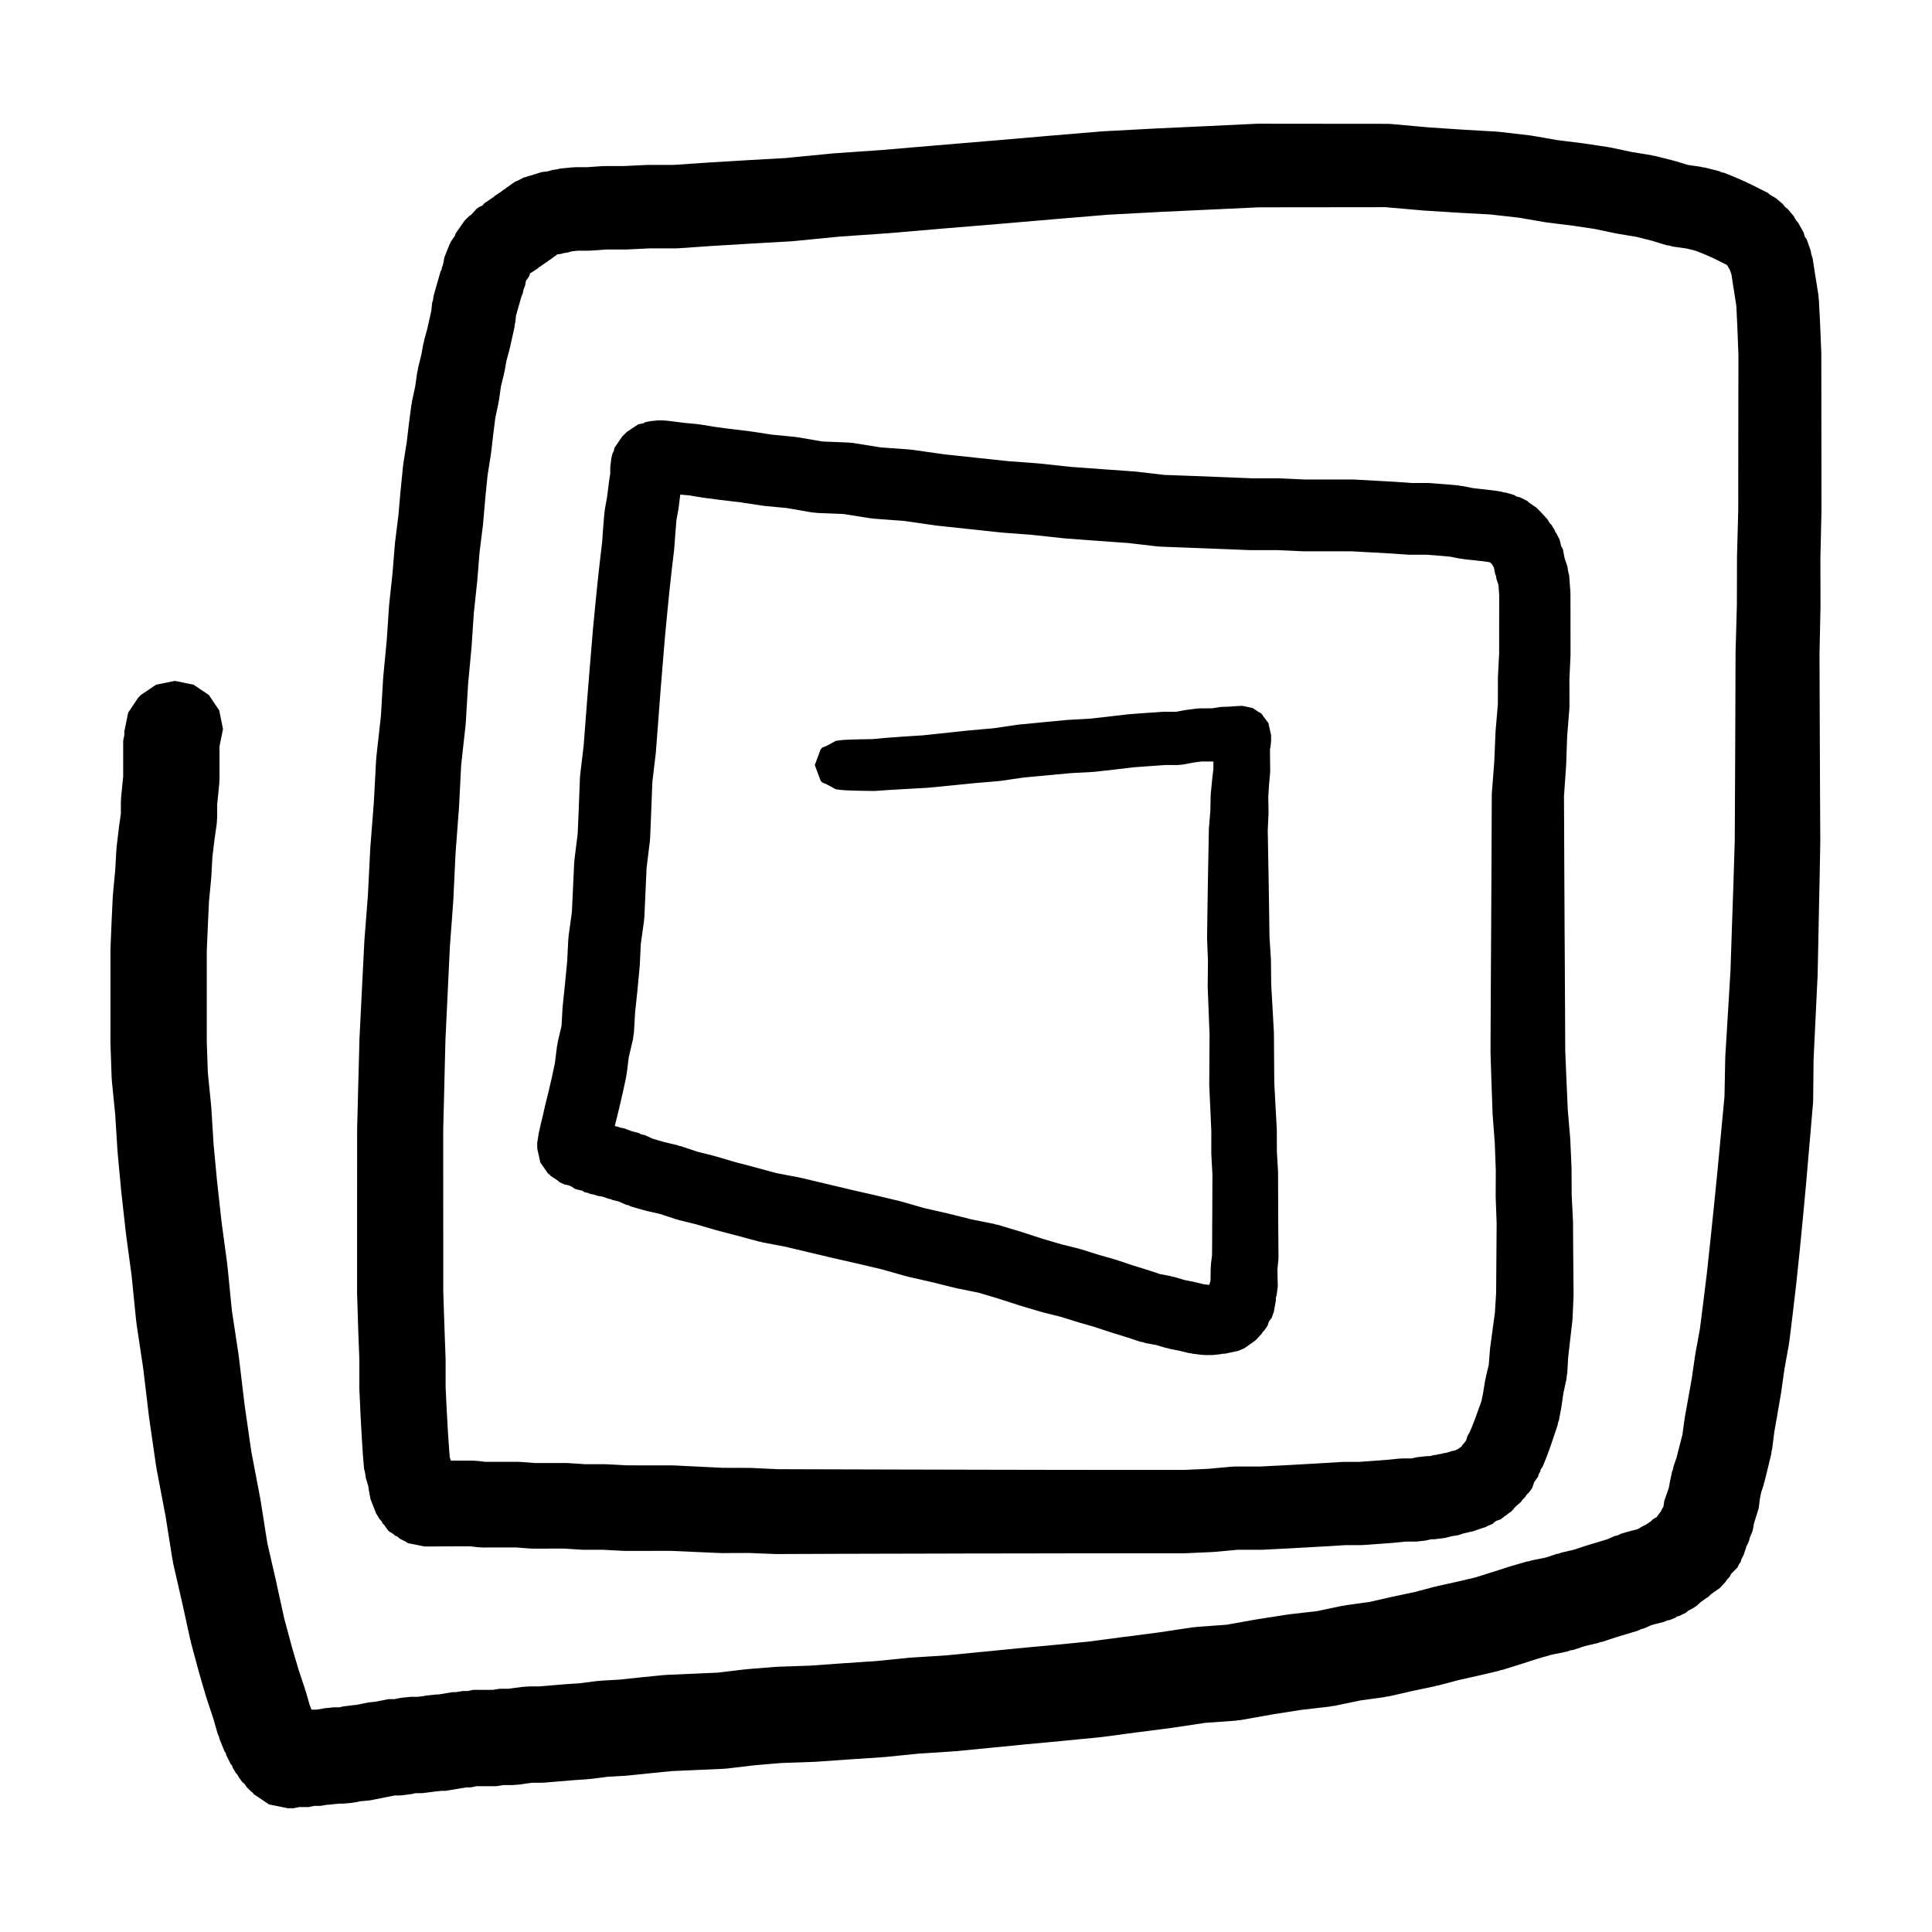 <?xml version="1.0" encoding="UTF-8"?>
<!-- Uploaded to: SVG Repo, www.svgrepo.com, Generator: SVG Repo Mixer Tools -->
<svg fill="#000000" width="800px" height="800px" version="1.1" viewBox="144 144 512 512" xmlns="http://www.w3.org/2000/svg">
 <path d="m626.7 267.67-0.016-11.047-0.008-10.289-0.012-8.594-0.012-0.465-0.312-7.641v-0.023l-0.004-0.125-0.32-6.109-0.039-0.188-0.086-1.039-0.922-5.762v-0.027l-0.609-3.922-0.316-0.934-0.195-1.086-1.051-2.996-0.508-0.68-0.281-1.062-1.508-2.711-0.441-0.461-0.715-1.234-1.523-1.832-0.766-0.598-0.609-0.785-1.848-1.559-1.559-0.906-0.492-0.457-2.461-1.23-0.004-0.012-2.516-1.258-0.227-0.051-0.145-0.129-2.836-1.262-0.203-0.043-0.113-0.102-3.141-1.262-0.605-0.113-0.746-0.328-3.758-0.949-0.676-0.078-0.383-0.121-3.484-0.504-3.18-0.977-0.262-0.043-0.242-0.102-4.981-1.242-0.492-0.07-0.312-0.105-5.309-0.871-5.652-1.195-0.371-0.047-0.199-0.059-6.195-0.926-0.148-0.016-0.062-0.023-7.129-0.887-6.832-1.191-0.426-0.043-0.164-0.039-8.184-0.941-0.504-0.023-0.094-0.027-8.219-0.469-9.363-0.617-10.336-0.926-0.965-0.039-10.445-0.008h-0.004l-11.973-0.012-11.812-0.012h-0.016l-0.551 0.016-12.867 0.617h-0.016l-13.172 0.609-0.008 0.004h-0.09l-14.402 0.77-0.051 0.016-0.328 0.012-14.691 1.227-0.016 0.008-0.062 0.004-14.223 1.223h-0.023l-14.695 1.23-0.004 0.004h-0.051l-14.273 1.215-13.145 0.918-0.055 0.016-0.293 0.016-12.309 1.199-10.676 0.602-0.016 0.008h-0.062l-10.109 0.609-0.004 0.004-0.113 0.004-8.492 0.582h-6.68l-0.555 0.016-6.156 0.297h-4.961l-0.812 0.027-3.863 0.273h-2.992l-1.129 0.062-3.019 0.297-0.676 0.191-1.348 0.184-1.242 0.363-1.59 0.191-2.934 0.922-0.68 0.164-0.094 0.043-0.043 0.012-0.438 0.184-0.512 0.086-1.391 0.738-1.09 0.469-0.277 0.246-0.336 0.18-0.949 0.711-0.68 0.449-0.16 0.188-0.375 0.191-0.949 0.715-0.688 0.453-0.031 0.031-0.023 0.012-0.887 0.59-0.25 0.277-0.547 0.312-0.348 0.273-0.508 0.344-0.023 0.023-0.027 0.012-0.883 0.59-0.582 0.637-0.219 0.141-0.422 0.133-0.883 0.586-1.5 1.637-0.469 0.301-0.605 0.594-0.609 0.602-0.004 0.004-0.016 0.012-2.41 3.453-0.008 0.059-0.035 0.051-0.09 0.426-1.176 1.703-0.051 0.258-0.145 0.172-1.41 3.527-0.312 1.539v0.012l-0.125 0.594-0.23 0.586-0.133 0.699-0.223 0.316-0.613 2.141h-0.008l-0.609 2.152-0.004 0.004-0.637 2.227-0.16 1.156-0.207 0.648-0.242 2.191-0.461 2.098-0.012 0.008-0.559 2.531-0.863 3.164-0.07 0.512-0.133 0.359-0.562 3.059-0.836 3.371-0.086 0.68-0.129 0.383-0.57 3.945-0.848 3.941-0.059 0.586-0.09 0.273-0.625 4.816-0.012 0.055-0.004 0.023-0.594 5.016-0.895 5.652-0.035 0.441-0.039 0.148-0.621 6.184-0.004 0.086-0.016 0.023-0.59 6.863-0.902 7.188-0.02 0.355-0.023 0.102-0.605 7.539-0.906 8.473-0.016 0.336-0.02 0.078-0.605 9.059-0.91 9.535-0.02 0.312-0.012 0.062-0.605 10.156-1.199 10.773-0.027 0.535-0.031 0.086-0.617 11.531-0.926 11.855-0.008 0.254-0.012 0.035-0.625 12.441-0.934 11.992-0.004 0.246-0.008 0.035-0.633 12.59-0.629 12.613-0.004 0.227-0.012 0.02-0.316 11.973-0.309 11.992v0.297l-0.008 11.363-0.008 10.891v10.746l-0.004 10.125v0.012l0.004 0.379 0.301 9.5v0.082l0.301 8.051-0.004 7.465 0.02 0.566 0.297 6.422v0.102l0.312 5.648 0.004 0.02 0.004 0.156 0.293 4.57 0.016 0.035 0.004 0.199 0.305 3.644 0.215 0.781 0.254 1.633 0.645 2.164 0.18 1.316 0.07 0.211 0.062 0.52 0.301 1.465 1.445 3.68v0.004l0.703 1.164 0.156 0.293 0.613 0.66 0.102 0.148 0.113 0.379 0.418 0.375 1.031 1.469 0.32 0.305 1.238 0.793 0.32 0.344 0.375 0.105 0.418 0.262 0.539 0.484 0.547 0.254v0.008l0.684 0.324 0.066 0.02 0.766 0.512 0.039 0.012 0.027 0.016 4.367 0.871h0.02l0.613-0.004h2.168l0.91-0.012h0.012l0.902-0.004h1.266l1.207-0.008 1.82-0.008h3.273l1.754 0.215 1.395 0.094h0.02l3.07-0.012h5.84l3.566 0.277 0.867 0.031h3.691l4.543-0.008 4.562 0.289 0.707 0.023 4.918-0.004 5.547 0.293 0.582 0.02h0.012l6.148-0.012 5.875-0.004 6.188 0.277h0.004l6.781 0.293 0.477 0.016h0.035l7.125-0.027 6.988 0.277 0.438 0.008h0.043l7.668-0.027h0.004l7.969-0.031 8.59-0.023 8.59-0.02h0.012l8.902-0.02 8.59-0.023 9.203-0.012 8.445-0.012 8.902-0.016 7.981-0.004 7.668-0.012h7.672l7.672-0.004 0.504-0.012 7.047-0.316 0.055-0.016 0.496-0.02 6.215-0.57h6.258l0.586-0.016 5.961-0.305h0.07l5.496-0.309h0.031l5.492-0.312h0.109l4.535-0.285h3.957l0.82-0.031 4.266-0.312h0.102l3.945-0.301 0.055-0.023 0.254-0.008 2.481-0.258h2.828l0.031-0.004 2.441-0.273 1.523-0.348h0.938l0.059-0.016 2.691-0.34 1.848-0.469 1.613-0.25 1.477-0.496 1.145-0.234 0.246-0.105 0.84-0.129 2.977-1.02 0.488-0.129 0.746-0.391 1.125-0.469 0.867-0.723 0.25-0.133 0.969-0.312 0.859-0.613 0.145-0.156 0.27-0.152 0.984-0.762 0.711-0.492 1.117-1.273 1.391-1.207 0.457-0.637 0.66-0.66 0.48-0.73 0.496-0.43 0.918-1.27 0.293-0.898 0.051-0.062 0.039-0.199 0.133-0.395 1-1.387 0.273-0.828 0.309-0.543 0.191-0.699 0.41-0.504 0.926-2.227 0.059-0.246 0.094-0.137 0.93-2.539 0.008-0.082 0.035-0.051 0.895-2.633v-0.008l1.066-3.152 0.133-0.727 0.234-0.645 0.59-3.144 0.027-0.254 0.035-0.133 0.527-3.637 0.797-3.648 0.141-1.289 0.09-0.34 0.246-4.316 0.527-4.586v-0.004l0.574-4.973 0.035-0.613 0.02-0.086 0.258-5.859 0.004-0.445v-0.098l-0.051-6.129-0.051-6.125-0.039-6.75v-0.008l-0.016-0.441-0.34-6.816-0.035-6.688v-0.41l-0.34-7.656-0.02-0.043-0.012-0.387-0.629-7.434-0.332-7.465v-0.008l-0.34-8.086-0.035-8.109v-0.004l-0.043-7.977-0.047-8.906-0.051-8.293-0.039-8.742-0.043-8.59-0.035-8.906-0.039-7.922 0.555-7.945 0.012-0.281 0.004-0.031 0.277-7.773 0.578-7.164 0.031-0.766v-0.023l-0.016-7.129 0.285-6.062 0.012-0.441v-0.023l-0.012-6.129v-5.219l-0.012-4.613v-0.004l-0.023-0.699-0.316-4.262-0.227-0.852-0.25-1.516-0.711-2.121-0.496-2.5-0.422-0.723-0.406-1.707-0.902-1.781-0.258-0.289-0.105-0.383-0.891-1.496-0.457-0.441-0.621-1.023-1.371-1.527-0.199-0.141-0.141-0.219-1.223-1.227-1.879-1.277-0.531-0.492-1.895-0.945-1-0.238-0.543-0.383-2.223-0.637-0.727-0.105-0.469-0.16-2.207-0.332-0.195-0.012-0.066-0.02-2.762-0.312h-0.008l-2.383-0.27-2.68-0.539-0.719-0.074-0.246-0.074-3.422-0.312-0.082-0.004h-0.023l-4.019-0.316-0.73-0.027-4.262-0.004-3.965-0.281-0.105-0.008-0.016-0.004-5.523-0.312h-0.004l-5.551-0.309-0.535-0.012h-12.672l-6.539-0.305-0.426-0.008h-0.012l-7.019-0.008-7.465-0.297h-0.004l-7.688-0.305h-0.016l-7.93-0.289-7.625-0.883-0.312-0.016-0.07-0.02-8.574-0.609-8.137-0.594-8.465-0.906-0.219-0.016-0.047-0.012-7.992-0.594-8.426-0.895-0.008-0.008-8.441-0.895-8.465-1.203-0.484-0.035-0.113-0.039-7.91-0.578-7.293-1.168-0.949-0.07-0.145-0.035-7.062-0.289-6.449-1.117-0.52-0.047-0.164-0.047-6.191-0.598-5.738-0.879-0.211-0.016-0.07-0.027-5.129-0.609-4.406-0.59-3.57-0.594-0.504-0.043-0.168-0.047-3.223-0.293-2.277-0.285-2.508-0.312-1.148-0.082h-1.262l-1.887 0.188-1.477 0.293-0.48 0.285-1.359 0.273-3.008 2-0.605 0.598-0.609 0.594-2.094 3.066-0.191 0.91-0.266 0.398-0.332 1.285-0.27 2.144-0.031 0.148-0.016 1.227v0.02l-0.004 0.754-0.184 1.078-0.02 0.246-0.035 0.105-0.312 2.465v0.004l-0.285 2.223-0.57 3.144-0.062 0.668-0.062 0.219-0.309 3.715-0.004 0.078-0.008 0.02-0.289 4.086-0.59 5.016v0.023l-0.617 5.57-0.004 0.039-0.004 0.016-0.617 6.184v0.008l-0.629 6.484v0.082l-0.617 7.375-0.621 7.559v0.004l-0.625 7.981v0.004l-0.594 7.797-0.902 7.488-0.047 0.672-0.016 0.09-0.305 7.945-0.297 6.984-0.871 6.977-0.035 0.641-0.027 0.094-0.312 6.746v0.008l-0.293 6.316-0.855 6.168-0.051 0.703-0.035 0.125-0.301 5.926-0.586 6.121-0.613 5.875-0.02 0.387-0.016 0.062-0.258 4.703-1.031 4.41-0.07 0.641-0.098 0.312-0.562 4.535-0.793 3.711-0.891 3.844-0.918 3.703-0.016 0.137-0.023 0.051-0.59 2.633-0.594 2.418-0.043 0.32-0.051 0.09-0.199 1.047-0.133 0.402-0.453 2.902v0.219l0.02 0.602v0.098l0.023 0.605 0.445 1.945 0.305 1.477 0.059 0.09 0.016 0.109 1.199 1.707 0.77 1.129 0.051 0.047 0.047 0.055 0.406 0.266 0.148 0.207 0.043 0.043 0.035 0.047 1.871 1.23 0.5 0.453 0.664 0.324 0.246 0.059 0.273 0.184 1.34 0.277 0.164 0.109 0.219 0.066 0.129 0.094 0.297 0.098 0.348 0.32 0.668 0.328 1.621 0.375 0.695 0.426 0.734 0.141 0.738 0.289 0.996 0.191 1.145 0.383 1.172 0.16 1.504 0.551 0.699 0.129 0.277 0.184 1.719 0.41 2.012 0.887 0.754 0.156 0.367 0.254 3.754 1.074 0.336 0.051 0.117 0.07 3.606 0.816 4.207 1.379 0.438 0.082 0.168 0.109 4.75 1.168 5.078 1.488 0.133 0.02 0.055 0.035 5.762 1.512h0.008l5.746 1.551 0.496 0.07 0.141 0.082 6.25 1.188 6.207 1.477h0.008l6.508 1.547h0.02l0.016 0.004 6.672 1.516 6.262 1.484 6.285 1.781 0.32 0.051 0.113 0.066 6.633 1.508 6.125 1.531 0.289 0.027 0.082 0.051 5.754 1.16 5.543 1.664 5.668 1.836 0.125 0.02 0.062 0.035 5.285 1.559 0.219 0.031 0.086 0.051 4.676 1.168 4.703 1.461 0.098 0.02 0.047 0.031 4.133 1.18 4.453 1.473 0.094 0.012 0.055 0.039 3.859 1.18 3.668 1.219 0.938 0.164 0.289 0.16 2.902 0.527 2.59 0.773 0.609 0.09 0.18 0.105 2.887 0.578 2.289 0.566 0.703 0.09 0.363 0.109 2.504 0.305 1.117 0.07h0.051l1.84-0.016 0.051-0.004 1.879-0.203 0.594-0.125 0.621-0.008 2.957-0.633 0.598-0.121 1.457-0.621 0.047-0.027 0.086-0.023 2.992-2.125 0.895-0.941 0.066-0.102 0.082-0.055 0.582-0.66 0.348-0.551 0.328-0.289 0.902-1.297 0.352-1.117 0.727-0.953 0.574-1.617 0.539-3.055-0.016-0.367v-0.191l0.227-0.887 0.285-2.234v-0.215l-0.051-2.106-0.031-2.219 0.223-2.273 0.051-0.863v-0.062l-0.062-7.961-0.016-4.289v-0.008l-0.02-4.59-0.016-5.367-0.008-0.504-0.309-5.266-0.012-5.59-0.016-0.469-0.336-6.121v-0.027l-0.32-5.91-0.047-6.227v-0.008l-0.047-6.758v-0.004l-0.008-0.434-0.355-6.418v-0.043l-0.359-6.219-0.07-6.551v-0.02l-0.023-0.473-0.359-5.586-0.082-5.773v-0.02l-0.09-6.129v-0.027l-0.098-5.824h-0.008v-0.023l-0.098-5.508v-0.012l-0.09-4.941 0.207-4.352 0.004-0.375v-0.148l-0.07-3.965 0.207-3.269 0.27-3.016 0.031-0.652v-0.07l-0.031-2.445-0.02-2.441v-0.777l0.156-0.789 0.141-1.457v-0.105l-0.004-0.605v-0.109l-0.023-0.91-0.086-0.184-0.605-2.758-1.426-1.895-0.121-0.301-0.141-0.055-0.176-0.234-0.34-0.285-0.324-0.125-1.648-1.105-2.887-0.59-0.172 0.043h-0.16l-0.902 0.039-0.02 0.008-0.293 0.016-0.484 0.043-0.832 0.043-0.008 0.012-0.203 0.004-0.414 0.031-1.348 0.043-0.012 0.008h-0.105l-0.898 0.043-0.121 0.051-1.48 0.207-0.285 0.074-0.898 0.012-2.438 0.012h-0.012l-0.871 0.059-2.422 0.309-0.055 0.02-0.355 0.035-2.715 0.488-3.047-0.012h-0.012l-0.523 0.023-4.277 0.297h-0.023l-4.277 0.312-0.027 0.016-0.328 0.012-5.168 0.609h-0.004l-5.285 0.586-5.633 0.301-0.023 0.012-0.32 0.016-6.414 0.613-0.004 0.008h-0.023l-6.414 0.617-0.043 0.031-0.352 0.023-6.047 0.895-6.856 0.609-0.02 0.004-0.152 0.012-5.789 0.629h-0.016l-5.957 0.625-5.078 0.328h-0.008l-0.094 0.004-4.574 0.336-0.016 0.008-0.16 0.008-3.383 0.316-3.094 0.051h-0.094l-2.141 0.062h-0.078l-1.824 0.07-0.02 0.008-0.441 0.023-0.879 0.09-0.035 0.016-0.242 0.016-0.875 0.125-2.434 1.312-1.25 0.516-0.09 0.211-0.211 0.113-1.594 4.262 1.594 4.254 0.223 0.121 0.078 0.203 1.203 0.5 2.449 1.328 0.938 0.133 0.184 0.008 0.027 0.012 0.941 0.094 0.398 0.023 0.016 0.008 1.855 0.074h0.059l2.164 0.059h0.074l3.379 0.051h0.102l0.508-0.023 3.613-0.25 4.555-0.266 5.203-0.289 0.023-0.004 0.301-0.016 6.109-0.59 0.008-0.004h0.07l5.727-0.586 7.023-0.598 0.047-0.023 0.398-0.027 6.074-0.883 6.277-0.59h0.031l6.273-0.582 5.688-0.309 0.023-0.012 0.426-0.023 5.488-0.605 0.012-0.012h0.07l5.023-0.598 4.141-0.297h0.027l4.023-0.289 3.438-0.004 0.008-0.004 1.305-0.125 3.113-0.582 1.816-0.223 1.984 0.008 1.145 0.016-0.027 1.992-0.309 2.684v0.055l-0.004 0.004-0.367 3.707-0.031 0.574-0.008 0.043-0.078 4.043-0.367 4.348-0.02 0.484-0.004 0.031-0.098 5.207-0.105 5.527v0.008l-0.102 5.844v0.008l-0.094 6.148-0.074 5.996v0.109l0.004 0.344 0.227 5.617-0.07 6.547-0.012 0.078 0.016 0.344 0.246 6.434v0.023l0.242 6.231-0.039 6.57-0.039 6.445v0.051l0.004 0.406 0.277 6.121 0.004 0.027 0.262 5.91-0.008 5.633v0.02l0.008 0.477 0.289 5.269-0.016 5.121-0.016 4.59-0.027 4.289-0.012 3.981-0.027 3.469-0.277 2.262-0.055 0.891-0.016 0.051-0.043 2.731-0.016 0.863-0.289 0.93-0.02 0.121h-0.301l-1.332-0.172-1.926-0.48-0.297-0.039-0.09-0.059-2.684-0.527-2.66-0.801-0.742-0.109-0.215-0.129-2.773-0.504-3.066-1.023-0.09-0.004-0.047-0.043-3.871-1.188-4.582-1.531-0.227-0.039-0.09-0.062-4.18-1.191-4.879-1.527-0.336-0.047-0.125-0.09-4.746-1.176-4.887-1.438-5.633-1.824-0.09-0.016-0.039-0.031-6.207-1.859-0.602-0.086-0.184-0.113-5.953-1.188-5.957-1.484-0.098-0.016-0.031-0.02-6.539-1.488-6.227-1.777-0.246-0.035-0.086-0.059-6.508-1.555-0.027-0.004-0.016-0.004-6.66-1.516v-0.008l-6.438-1.531h-0.012l-6.512-1.547-0.27-0.035-0.074-0.043-6.137-1.172-5.352-1.449-0.004-0.004-5.691-1.496-5.16-1.523-0.211-0.031-0.086-0.055-4.594-1.152-4.277-1.438-0.574-0.098-0.219-0.137-3.758-0.883-2.832-0.836-2.18-0.977-1.004-0.219-0.465-0.305-1.988-0.512-1.977-0.746-0.957-0.168-0.973-0.344-0.562-0.078 0.188-0.855 0.906-3.641 0.008-0.055 0.016-0.035 0.938-4.059 0.004-0.062 0.023-0.023 0.93-4.356 0.062-0.535 0.074-0.246 0.555-4.43 1.113-4.727 0.156-1.289 0.09-0.367 0.301-5.289 0.59-5.625v-0.039l0.012-0.02 0.613-6.484 0.012-0.363 0.02-0.043 0.277-5.731 0.863-6.191 0.047-0.754 0.035-0.121 0.301-6.746 0.289-6.391 0.867-7.004 0.047-0.668 0.02-0.102 0.301-7.391v-0.012l0.297-7.59 0.867-7.305 0.027-0.305 0.02-0.074 0.609-7.981 0.598-7.941 0.609-7.492 0.605-7.297 0.605-6.356 0.605-6.059 0.598-5.434 0.625-5.269 0.016-0.328 0.02-0.074 0.312-4.227 0.258-3.203 0.539-2.945 0.023-0.34 0.047-0.148 0.297-2.461h0.004l0.113-0.887 2.356 0.211 3.352 0.555 0.188 0.016 0.078 0.027 4.656 0.609 0.066 0.008 0.023 0.004 5.066 0.594 5.852 0.891 0.383 0.035 0.117 0.035 6.102 0.582 6.719 1.164 1.059 0.09 0.168 0.039 7.117 0.289 7.125 1.133 0.609 0.047 0.16 0.047 7.988 0.59 8.285 1.184 0.211 0.023 0.082 0.023 8.59 0.922 8.645 0.926 0.207 0.012 0.051 0.016 7.996 0.605 8.469 0.914 0.227 0.012 0.059 0.016 8.309 0.617 8.406 0.605 7.797 0.902 0.641 0.035 0.074 0.016 8.262 0.312 7.684 0.301 7.688 0.309 0.383 0.004h6.996l6.555 0.297 0.418 0.012h12.617l5.25 0.285h0.008l5.445 0.305 4.246 0.297 0.672 0.023h0.008l4.227-0.004 3.539 0.266 2.84 0.258 2.586 0.516 0.559 0.051 0.211 0.062 2.773 0.305 2.637 0.285 1.398 0.199 0.441 0.121 0.488 0.543 0.246 0.422 0.207 0.398 0.367 1.828 0.172 0.285 0.141 0.906 0.531 1.566 0.195 2.766-0.008 4.273-0.008 5.219-0.004 5.902-0.312 6.062-0.012 0.449v0.004l-0.012 6.969-0.602 6.977-0.016 0.352-0.008 0.047-0.328 7.82-0.629 8.121-0.031 0.695v0.004l-0.035 8.281-0.035 8.902-0.047 8.598-0.043 8.746-0.047 8.293-0.051 8.895-0.039 7.988v0.004l-0.035 8.293v0.043l0.004 0.34 0.266 8.277v0.043l0.273 7.656 0.012 0.043 0.012 0.398 0.562 7.438 0.27 7.273-0.035 6.711v0.047l0.008 0.391 0.25 6.816-0.047 6.527-0.043 6.113-0.047 5.871-0.32 5.18-0.609 4.492-0.672 4.965-0.023 0.453-0.027 0.113-0.293 3.789-0.758 3.172-0.059 0.441-0.098 0.258-0.617 3.762-0.445 2.133-0.828 2.277v0.004l-0.891 2.465-0.859 2.195-0.559 1.281-0.543 0.887-0.344 1.203-0.566 0.762-0.266 0.25-0.453 0.66-0.145 0.121-0.105 0.031-0.715 0.512-0.461 0.172-0.203 0.156-0.742 0.117-1.316 0.422-1.277 0.238-0.258 0.105-0.855 0.117-0.41 0.133-0.832 0.098-1.062 0.266h-0.836l-2.441 0.273-1.523 0.328h-2.176l-1.133 0.059-2.883 0.293-3.856 0.293h-0.016l-3.863 0.277h-3.914l-0.711 0.023-4.82 0.297h-0.016l-5.496 0.312h-0.023l-5.473 0.305h-0.004l-5.684 0.285h-6.469l-1.043 0.043-6.445 0.586-6.559 0.285h-7.438l-7.672-0.008-15.648-0.008-8.902-0.016-8.445-0.016-9.203-0.02-8.59-0.02-8.902-0.02-17.18-0.047-7.981-0.02-7.426-0.027-6.984-0.324-0.477-0.012-0.008-0.004-7.106-0.02-6.461-0.312-6.469-0.324-0.559-0.004-6.137-0.008-5.848-0.008-5.535-0.297-0.602-0.012h-4.859l-4.57-0.293-0.699-0.016-4.918-0.004h-3.238l-3.562-0.277-0.871-0.035h-6.281l-2.359-0.004-1.77-0.211-1.363-0.09-0.016-0.008-2.156-0.004h-1.848l-1.82-0.004h-0.121l-0.281-0.922-0.191-2.379-0.301-4.438-0.309-5.574v-0.004l-0.297-6.141v-7.402l-0.016-0.434-0.301-8.242-0.305-9.32v-9.945l-0.008-10.746-0.008-10.891v-11.223l0.297-11.816 0.289-11.848 0.59-12.438 0.594-12.449 0.891-11.984 0.008-0.25 0.008-0.035 0.59-12.438 0.891-11.84 0.008-0.203 0.016-0.027 0.578-11.352 1.188-10.742 0.02-0.461 0.023-0.094 0.609-10.242 0.891-9.484 0.008-0.234 0.016-0.043 0.602-9 0.895-8.395 0.016-0.211 0.012-0.051 0.594-7.434 0.891-7.148 0.016-0.301 0.02-0.074 0.609-6.977 0.574-5.785 0.875-5.543 0.023-0.281 0.035-0.109 0.594-5.109 0.547-4.316 0.82-3.867 0.051-0.473 0.086-0.23 0.527-3.766 0.781-3.133 0.047-0.402 0.098-0.262 0.531-2.945 0.789-2.926 0.035-0.246 0.078-0.191 0.609-2.762 0.004-0.008 0.625-2.836 0.086-0.797 0.105-0.344 0.207-1.875 0.328-1.168v-0.004l0.613-2.141 0.004-0.004 0.469-1.676 0.41-1.027 0.164-0.859 0.398-1.035 0.277-1.426 0.227-0.199 0.629-0.969 0.188-0.633 0.051-0.086 0.16-0.102 0.133-0.047 0.887-0.582 0.008-0.027 0.035-0.008 0.879-0.59 0.25-0.273 0.516-0.281 0.371-0.297 0.52-0.344 0.035-0.035 0.031-0.012 0.887-0.59 0.16-0.184 0.383-0.203 0.941-0.711 0.676-0.453 0.176-0.18 0.121-0.07 1.074-0.148 0.633-0.199 1.094-0.156 1.113-0.324 1.531-0.156h2.824l0.816-0.035 3.863-0.277h4.82l0.555-0.008 6.156-0.293h6.801l0.797-0.031 8.797-0.605h0.012l10.07-0.609h0.016l10.859-0.617 0.07-0.016 0.43-0.02 12.375-1.215 13.062-0.906 0.031-0.012 0.18-0.008 14.383-1.227 0.023-0.004 14.688-1.211 0.012-0.004 0.066-0.004 14.23-1.215 0.012-0.004 14.523-1.211 14.223-0.762 13.176-0.613h0.039l12.613-0.59 11.555-0.012 11.973-0.012h0.004l9.945-0.012 9.961 0.871 0.195 0.012 0.039 0.008 9.551 0.602 0.059 0.004h0.012l7.984 0.434 7.477 0.836 6.766 1.168 0.328 0.031 0.137 0.047 7.234 0.902 5.707 0.848 5.551 1.172 0.254 0.023 0.137 0.051 5.129 0.852 4.184 1.047 3.762 1.156 0.949 0.141 0.672 0.223 3.777 0.531 2.418 0.605 2.156 0.855 2.375 1.043 2.207 1.094 0.004 0.004 1.387 0.691 0.09 0.074 0.227 0.277 0.578 1.027 0.43 1.223 0.449 2.996 0.012 0.02 0.012 0.082 0.812 5.188 0.262 5.488 0.293 7.422-0.012 8.371-0.016 10.289-0.016 11.043-0.008 11.527-0.328 12.449v0.262l-0.031 12.461-0.348 12.441-0.004 0.262-0.043 12.738-0.047 12.578-0.059 12.273-0.062 12.133-0.371 12.086-0.387 11.199-0.371 11.211-0.676 11.184h-0.004l-0.688 11.383-0.016 0.441-0.004 0.027-0.203 10.293-0.914 9.668v0.004l-0.957 10.191v0.004l-0.953 9.477v0.008l-0.949 9.129-0.914 8.484-0.934 7.559v0.012l-0.895 7.062-1.188 6.461-0.027 0.262-0.035 0.121-0.902 6.262-0.887 4.984-0.008 0.004-0.945 5.293-0.035 0.328-0.047 0.156-0.543 4.082-0.746 2.891-0.004 0.02-0.836 3.269-0.797 2.324-0.117 0.711-0.27 0.652-0.652 3.144-0.059 0.547-0.09 0.254-0.043 0.309-1.207 3.473-0.234 1.539-0.012 0.066-0.102 0.102-0.238 0.441-0.102 0.156-0.09 0.227-0.195 0.375-0.152 0.156-0.887 1.258-0.145 0.043-0.891 0.539-0.613 0.617-0.246 0.117-0.23 0.195-0.66 0.414-1.441 0.75-0.344 0.246-0.398 0.203-0.25 0.102-1.617 0.406-0.207 0.09-0.297 0.043-2.055 0.594-1.023 0.477-0.742 0.168-1.922 0.848-2.309 0.703-0.035 0.016-0.055 0.004-2.984 0.902-0.207 0.098-0.25 0.043-3.004 1-3.414 0.789-0.582 0.242-0.672 0.117-2.84 0.945-3.832 0.766-0.434 0.176-0.656 0.094-4.199 1.203-0.234 0.105-0.277 0.055-4.625 1.492h-0.02l-4.356 1.367-4.719 1.113h-0.012l-5.449 1.207-0.215 0.098-0.348 0.039-5.394 1.422-5.562 1.176-0.098 0.043-0.191 0.02-6.106 1.387-6.211 0.852-0.289 0.094-0.664 0.066-6.715 1.41-7.418 0.852-0.141 0.047-0.441 0.035-7.766 1.219-0.094 0.027-0.242 0.023-7.856 1.402-7.926 0.574-0.195 0.043-0.855 0.07-8.961 1.348-9.445 1.223-0.016 0.004-0.102 0.004-8.895 1.184-9.301 0.906h-0.02l-9.773 0.914-0.023 0.008-0.082 0.008-9.316 0.914h-0.035l-9.246 0.91-9.324 0.594-0.07 0.023-0.434 0.02-8.93 0.887-9.008 0.602-0.016 0.008-0.09 0.008-8.312 0.59-8.676 0.297-0.059 0.016-0.59 0.023-7.469 0.605-0.098 0.035-0.449 0.023-7.129 0.852-6.574 0.289h-0.035l-7.035 0.312-0.074 0.016-0.688 0.039-6.09 0.609-0.02 0.004-0.098 0.008-5.481 0.578-4.934 0.285-0.133 0.035-0.762 0.047-4.504 0.57-3.965 0.277-0.035 0.016-0.168 0.004-3.637 0.301-0.004 0.012h-0.043l-3.113 0.25h-2.531l-1.645 0.113-2.398 0.301-0.102 0.027-0.324 0.023-0.965 0.156h-2.391l-1.867 0.297h-5.199l-1.52 0.316h-1.246l-1.852 0.297h-0.906l-3.727 0.617h-0.574l-2.59 0.27-0.805 0.156-1.5 0.188h-1.859l-2.59 0.273-1.445 0.293-0.152 0.047h-1.648l-3.539 0.695-1.805 0.184-1.453 0.297-0.023 0.004-0.066 0.008-1.441 0.289-0.02 0.008-0.066 0.008-0.219 0.051h-0.262l-3.191 0.395-0.641 0.16-0.305 0.062h-1.398l-2.582 0.254-0.43 0.094-1.602 0.266h-1.367l-0.496-1.227-1.043-3.644-0.141-0.277-0.062-0.34-1.707-5.137-1.75-5.945v-0.016l-2.035-7.559-2.098-9.574-0.027-0.062-0.008-0.141-2.348-10.203-1.773-11.258-0.047-0.148-0.039-0.336-2.379-12.5-1.773-12.289-1.527-12.781-0.035-0.109-0.023-0.344-1.797-11.879-1.191-11.992-0.035-0.102-0.027-0.402-1.496-11.094-1.191-10.789-0.91-9.699-0.598-9.648-0.02-0.074-0.02-0.457-0.879-8.734-0.285-8.266v-24.07l0.297-6.867 0.281-6.144 0.594-6.16 0.016-0.406 0.02-0.059 0.281-5.152 0.547-4.633 0.602-4.195 0.121-1.805v-3.352l0.242-2.387v-0.004l0.312-3.125 0.062-1.266v-8.637l0.926-4.562-1.004-4.965-2.734-4.059-4.059-2.738-4.965-1.008-4.973 1.008-4.055 2.738-0.309 0.305-0.121 0.18-0.184 0.125-2.731 4.062-1.008 4.961v0.945l-0.309 1.516v9.484l-0.238 2.391-0.312 3.129-0.062 1.27v3.07l-0.484 3.406-0.012 0.188-0.023 0.066-0.625 5.285-0.035 0.633-0.02 0.117-0.301 5.285-0.586 6.211-0.027 0.504-0.02 0.074-0.312 6.477v0.039l-0.301 7.238-0.016 0.539v24.559l0.008 0.469 0.309 8.879 0.016 0.086 0.043 0.801 0.887 8.902 0.602 9.609 0.016 0.055 0.02 0.367 0.922 9.922 0.016 0.055 0.008 0.246 1.227 10.988 0.023 0.086 0.016 0.281 1.496 11.055 1.211 12.082 0.043 0.152 0.047 0.539 1.793 11.973 1.516 12.742 0.035 0.102 0.023 0.285 1.828 12.676 0.066 0.184 0.043 0.453 2.394 12.57 1.824 11.516 0.105 0.32 0.074 0.621 2.422 10.602 0.008 0.027 2.137 9.742 0.105 0.258 0.055 0.418 2.125 7.883 0.066 0.156 0.031 0.203 1.816 6.207 0.121 0.25 0.051 0.281 1.707 5.121 1.176 4.094 0.352 0.773 0.137 0.641 1.352 3.289 0.285 0.352 0.141 0.594 1.199 2.383 0.352 0.391 0.148 0.527 0.887 1.477 0.336 0.328 0.426 0.797 0.898 1.199 0.605 0.508 0.574 0.855 1.234 1.223 0.363 0.25 0.246 0.371 4.062 2.731 4.961 1.004h1.543l1.512-0.309h2.473l1.527-0.309h1.543l1.852-0.305h0.293l2.594-0.262 0.219-0.035h1.188l2.172-0.199 1.762-0.285 0.375-0.141h0.293l2.59-0.258 1.445-0.297 0.02-0.004 0.066-0.012 1.449-0.281 0.02-0.016 0.066-0.004 1.445-0.297h0.016l1.848-0.363h1.473l3.184-0.395 0.82-0.215 0.031-0.008h1.793l3.184-0.391 0.082-0.031 1.473-0.145 0.227-0.043h1.176l4.129-0.684 0.023-0.004 1.391-0.234h1.215l1.512-0.312h5.238l1.859-0.301h2.438l2.023-0.156 1.707-0.266 1.52-0.191h2.273l1.113-0.047 3.633-0.309h0.047l3.523-0.297 4.269-0.301 0.117-0.035 0.613-0.035 4.422-0.566 4.812-0.277 0.086-0.02 0.555-0.035 5.746-0.598h0.023l5.723-0.57 6.699-0.293v-0.004h0.035l7.035-0.312 0.113-0.02 0.906-0.066 7.356-0.875 6.996-0.582 8.605-0.297 0.047-0.008 0.465-0.016 8.52-0.605h0.016l9.168-0.613 0.07-0.023 0.406-0.012 8.926-0.898 9.305-0.605 0.062-0.016 0.395-0.016 9.457-0.922 0.012-0.004h0.066l9.285-0.918h0.02l9.77-0.91 0.016-0.012 0.074-0.004 9.465-0.918 0.105-0.035 0.418-0.023 9.133-1.215h0.027l9.453-1.223 0.078-0.027 0.242-0.02 8.652-1.293 8.109-0.582 0.277-0.07 1.129-0.109 8.324-1.48v-0.008l7.477-1.172 7.742-0.898 0.348-0.094 0.879-0.102 6.832-1.426 6.324-0.867 0.387-0.121 0.809-0.09 6.535-1.492h0.02l5.75-1.215 0.27-0.113 0.441-0.051 5.445-1.438 5.336-1.195 0.086-0.023 0.16-0.031 5.125-1.207 0.438-0.184 0.543-0.086 4.82-1.504 0.086-0.047 0.117-0.016 4.387-1.418 3.648-1.039 4.121-0.832 0.742-0.293 0.879-0.141 3-1.008 3.422-0.789 0.578-0.246 0.676-0.102 3.324-1.113 2.973-0.902 0.031-0.012 0.055-0.004 2.977-0.902 0.926-0.449 0.676-0.141 1.855-0.824 1.023-0.309 2.328-0.574 0.922-0.402 0.801-0.16 1.453-0.59 0.383-0.305 0.656-0.16 1.773-0.887 0.488-0.449 1.617-0.875 0.422-0.316 0.355-0.207 0.398-0.383 0.008-0.016 0.016-0.012 0.434-0.414 1.668-1.203 0.398-0.223 0.797-0.766 2.336-1.645 0.902-0.957 0.031-0.059 0.043-0.027 0.594-0.645 0.383-0.613 0.637-0.656 0.379-0.758 1.688-1.727 0.469-0.953 0.375-0.438 0.164-0.68 0.715-1.434 0.258-0.879 0.008-0.012 0.035-0.125 0.172-0.363 0.141-0.605 0.508-1.008 0.043-0.145 0.188-0.395 0.199-0.844 0.688-1.629 0.301-1.316 0.082-0.723 0.02-0.059 0.004-0.023 0.102-0.289v-0.023l1.203-3.894 0.23-2.047 0.359-1.898 0.676-2.066 0.059-0.406 0.156-0.375 0.895-3.66 0.008-0.016 0.914-3.773 0.098-0.863 0.137-0.434 0.566-4.504 0.852-4.879v-0.016l0.914-5.293 0.027-0.219 0.027-0.098 0.879-6.246 1.188-6.574 0.031-0.426 0.062-0.176 0.906-7.426v-0.008l0.91-7.734 0.004-0.066 0.008-0.035 0.906-8.648v-0.023l0.004-0.012 0.902-9.25v-0.012l0.887-9.562v-0.051l0.883-10.277h0.004l0.871-10.184 0.035-0.871 0.004-0.027 0.102-10.52 0.531-11.117 0.547-11.383v-0.293l0.008-0.012 0.23-11.359 0.227-11.215h0.008l0.23-12.301v-0.281l-0.062-12.266v-0.008l-0.051-12.266-0.051-12.59-0.039-12.59 0.262-12.449v-0.27l-0.031-12.449 0.281-12.449v-0.266z"/>
</svg>